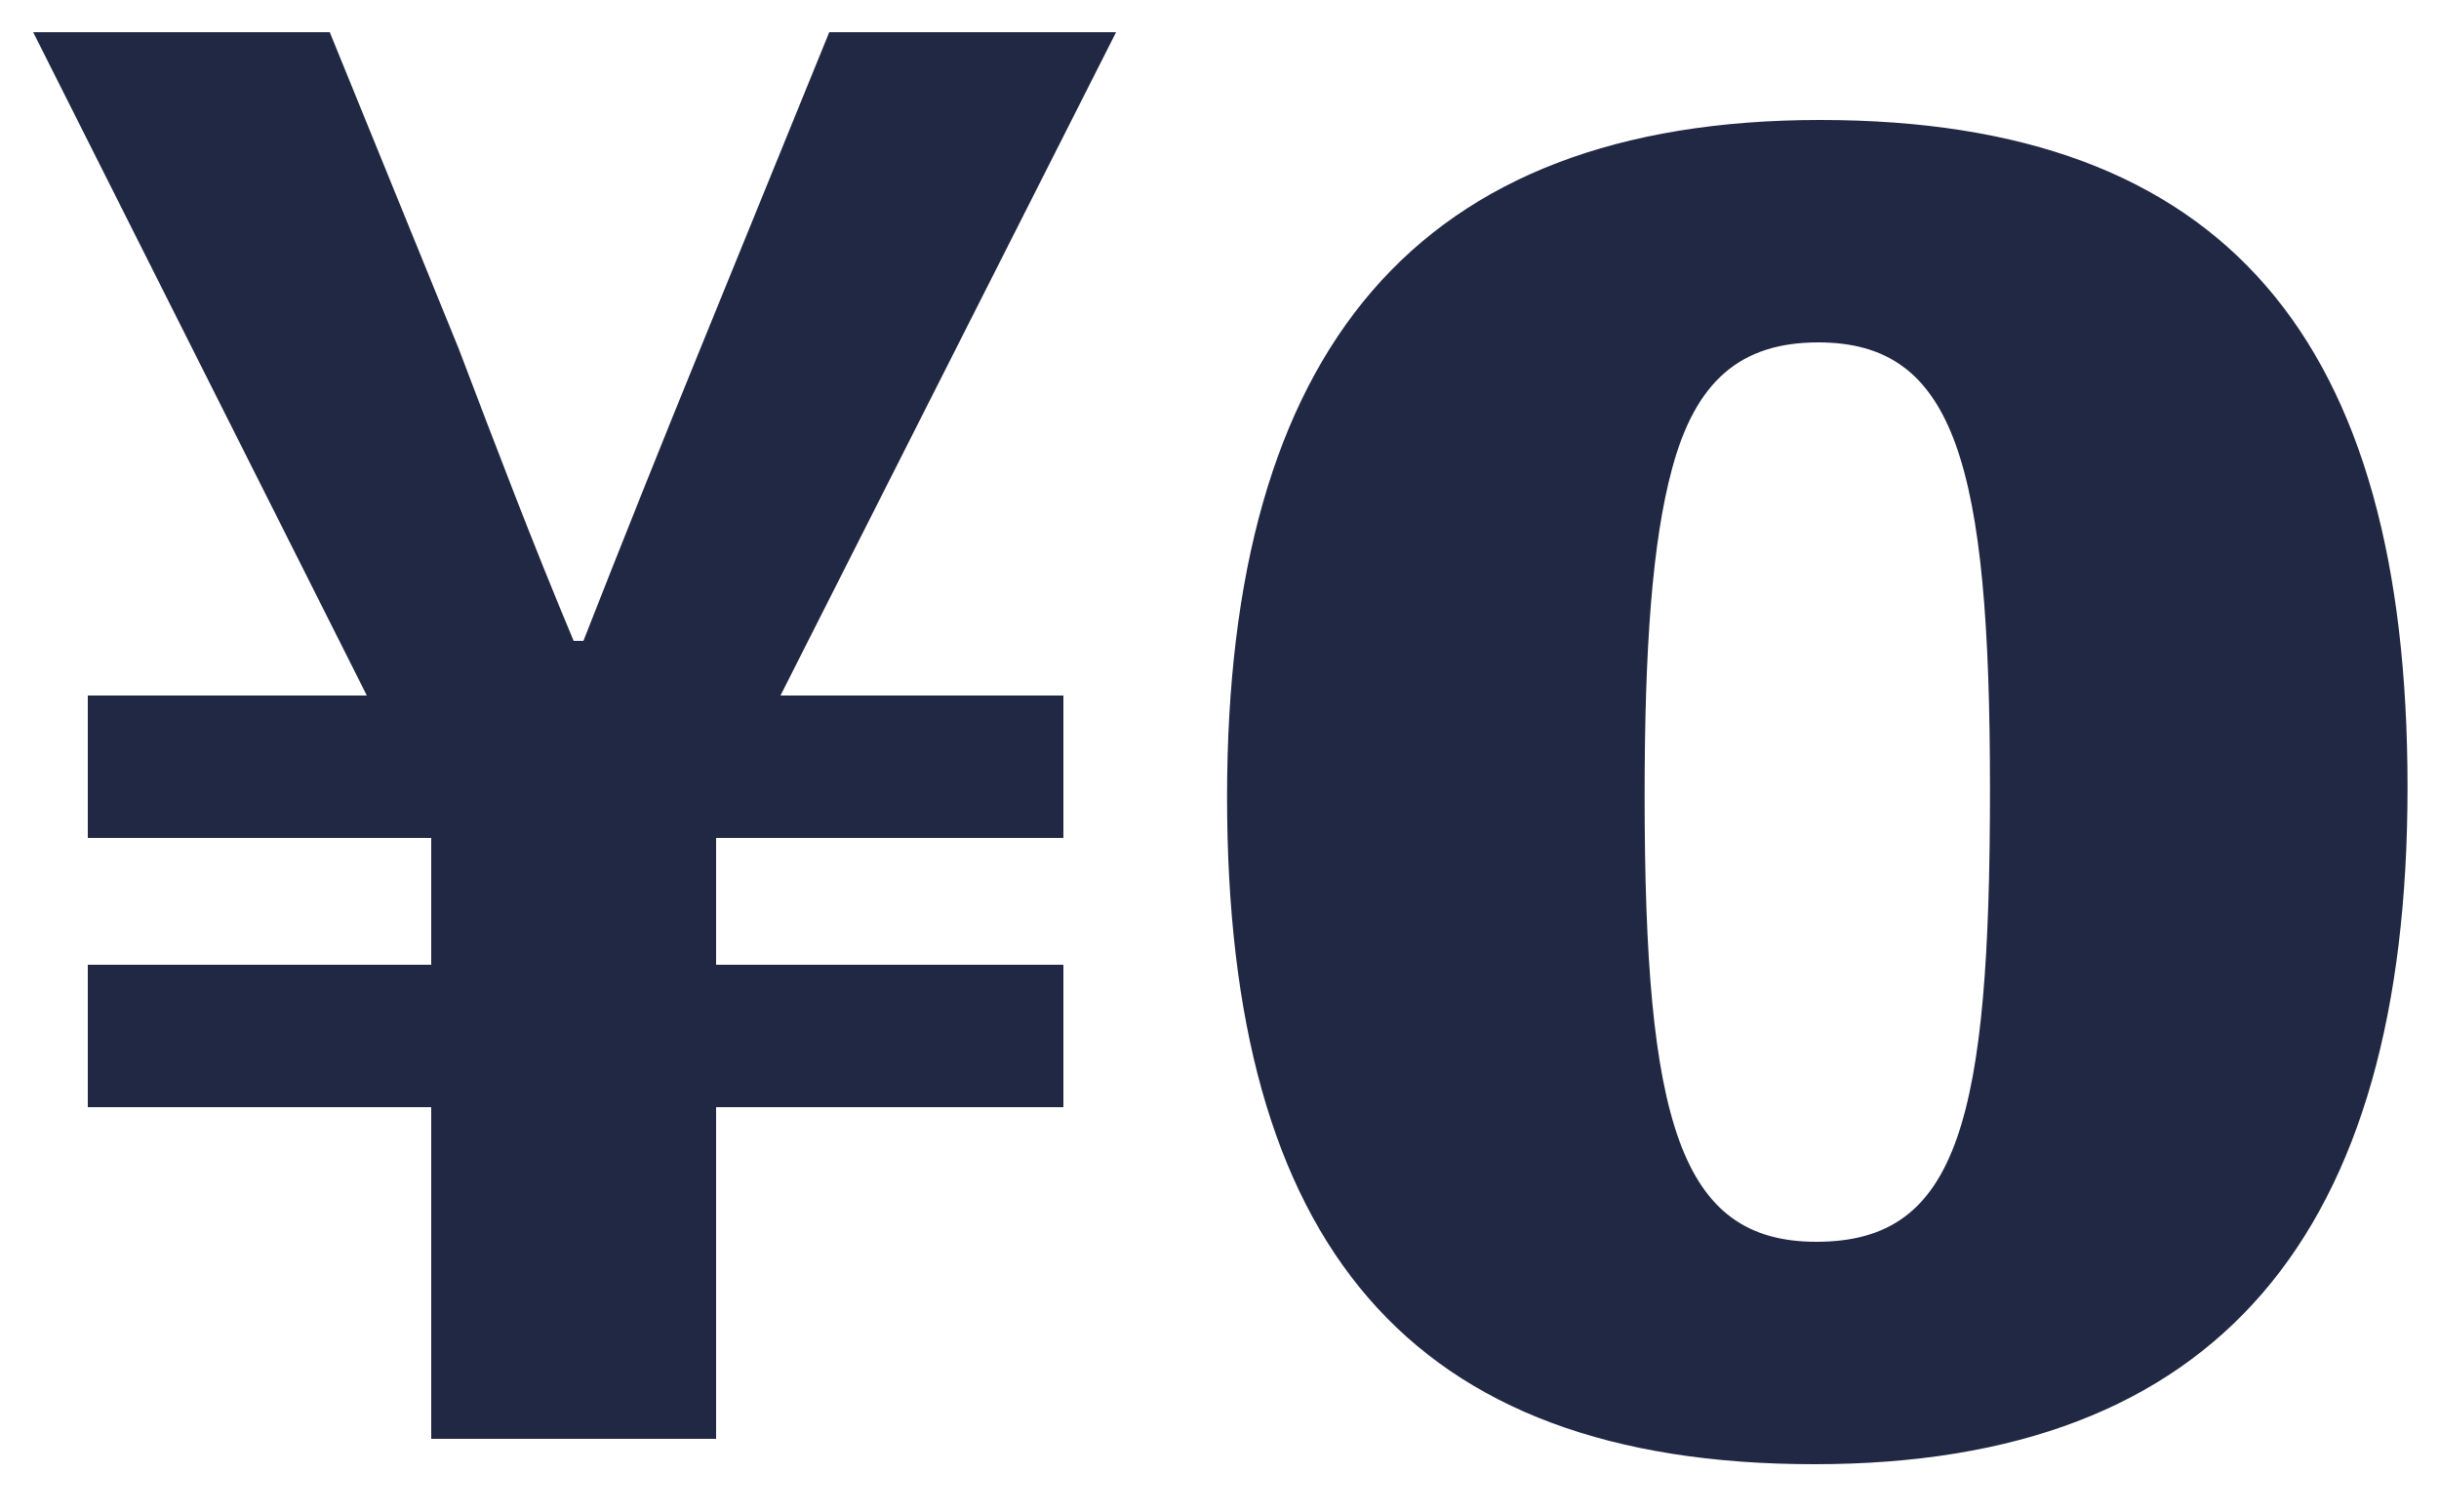 <svg width="50" height="31" viewBox="0 0 50 31" fill="none" xmlns="http://www.w3.org/2000/svg">
<path d="M49.355 16.14C49.355 25.3 45.475 30.02 37.195 30.02C28.875 30.02 25.155 25.5 25.155 16.34C25.155 7.18 29.035 2.46 37.315 2.46C45.635 2.46 49.355 6.98 49.355 16.14ZM40.795 16.18C40.795 9.5 40.075 7.02 37.275 7.02C35.675 7.02 34.755 7.82 34.275 9.62C33.875 11.1 33.715 13.26 33.715 16.3C33.715 22.98 34.435 25.46 37.235 25.46C38.715 25.46 39.595 24.82 40.115 23.34C40.635 21.86 40.795 19.54 40.795 16.18Z" fill="#212843"/>
<path d="M8.84 29.5V22.7H1.8V19.78H8.84V17.18H1.8V14.26H7.52L0.68 0.66H6.76L9.4 7.14C10.16 9.14 10.92 11.14 11.76 13.14H11.96C12.76 11.1 13.56 9.1 14.36 7.14L17 0.66H22.88L16 14.26H21.8V17.18H14.68V19.78H21.8V22.7H14.68V29.5H8.84Z" fill="#212843"/>
</svg>
